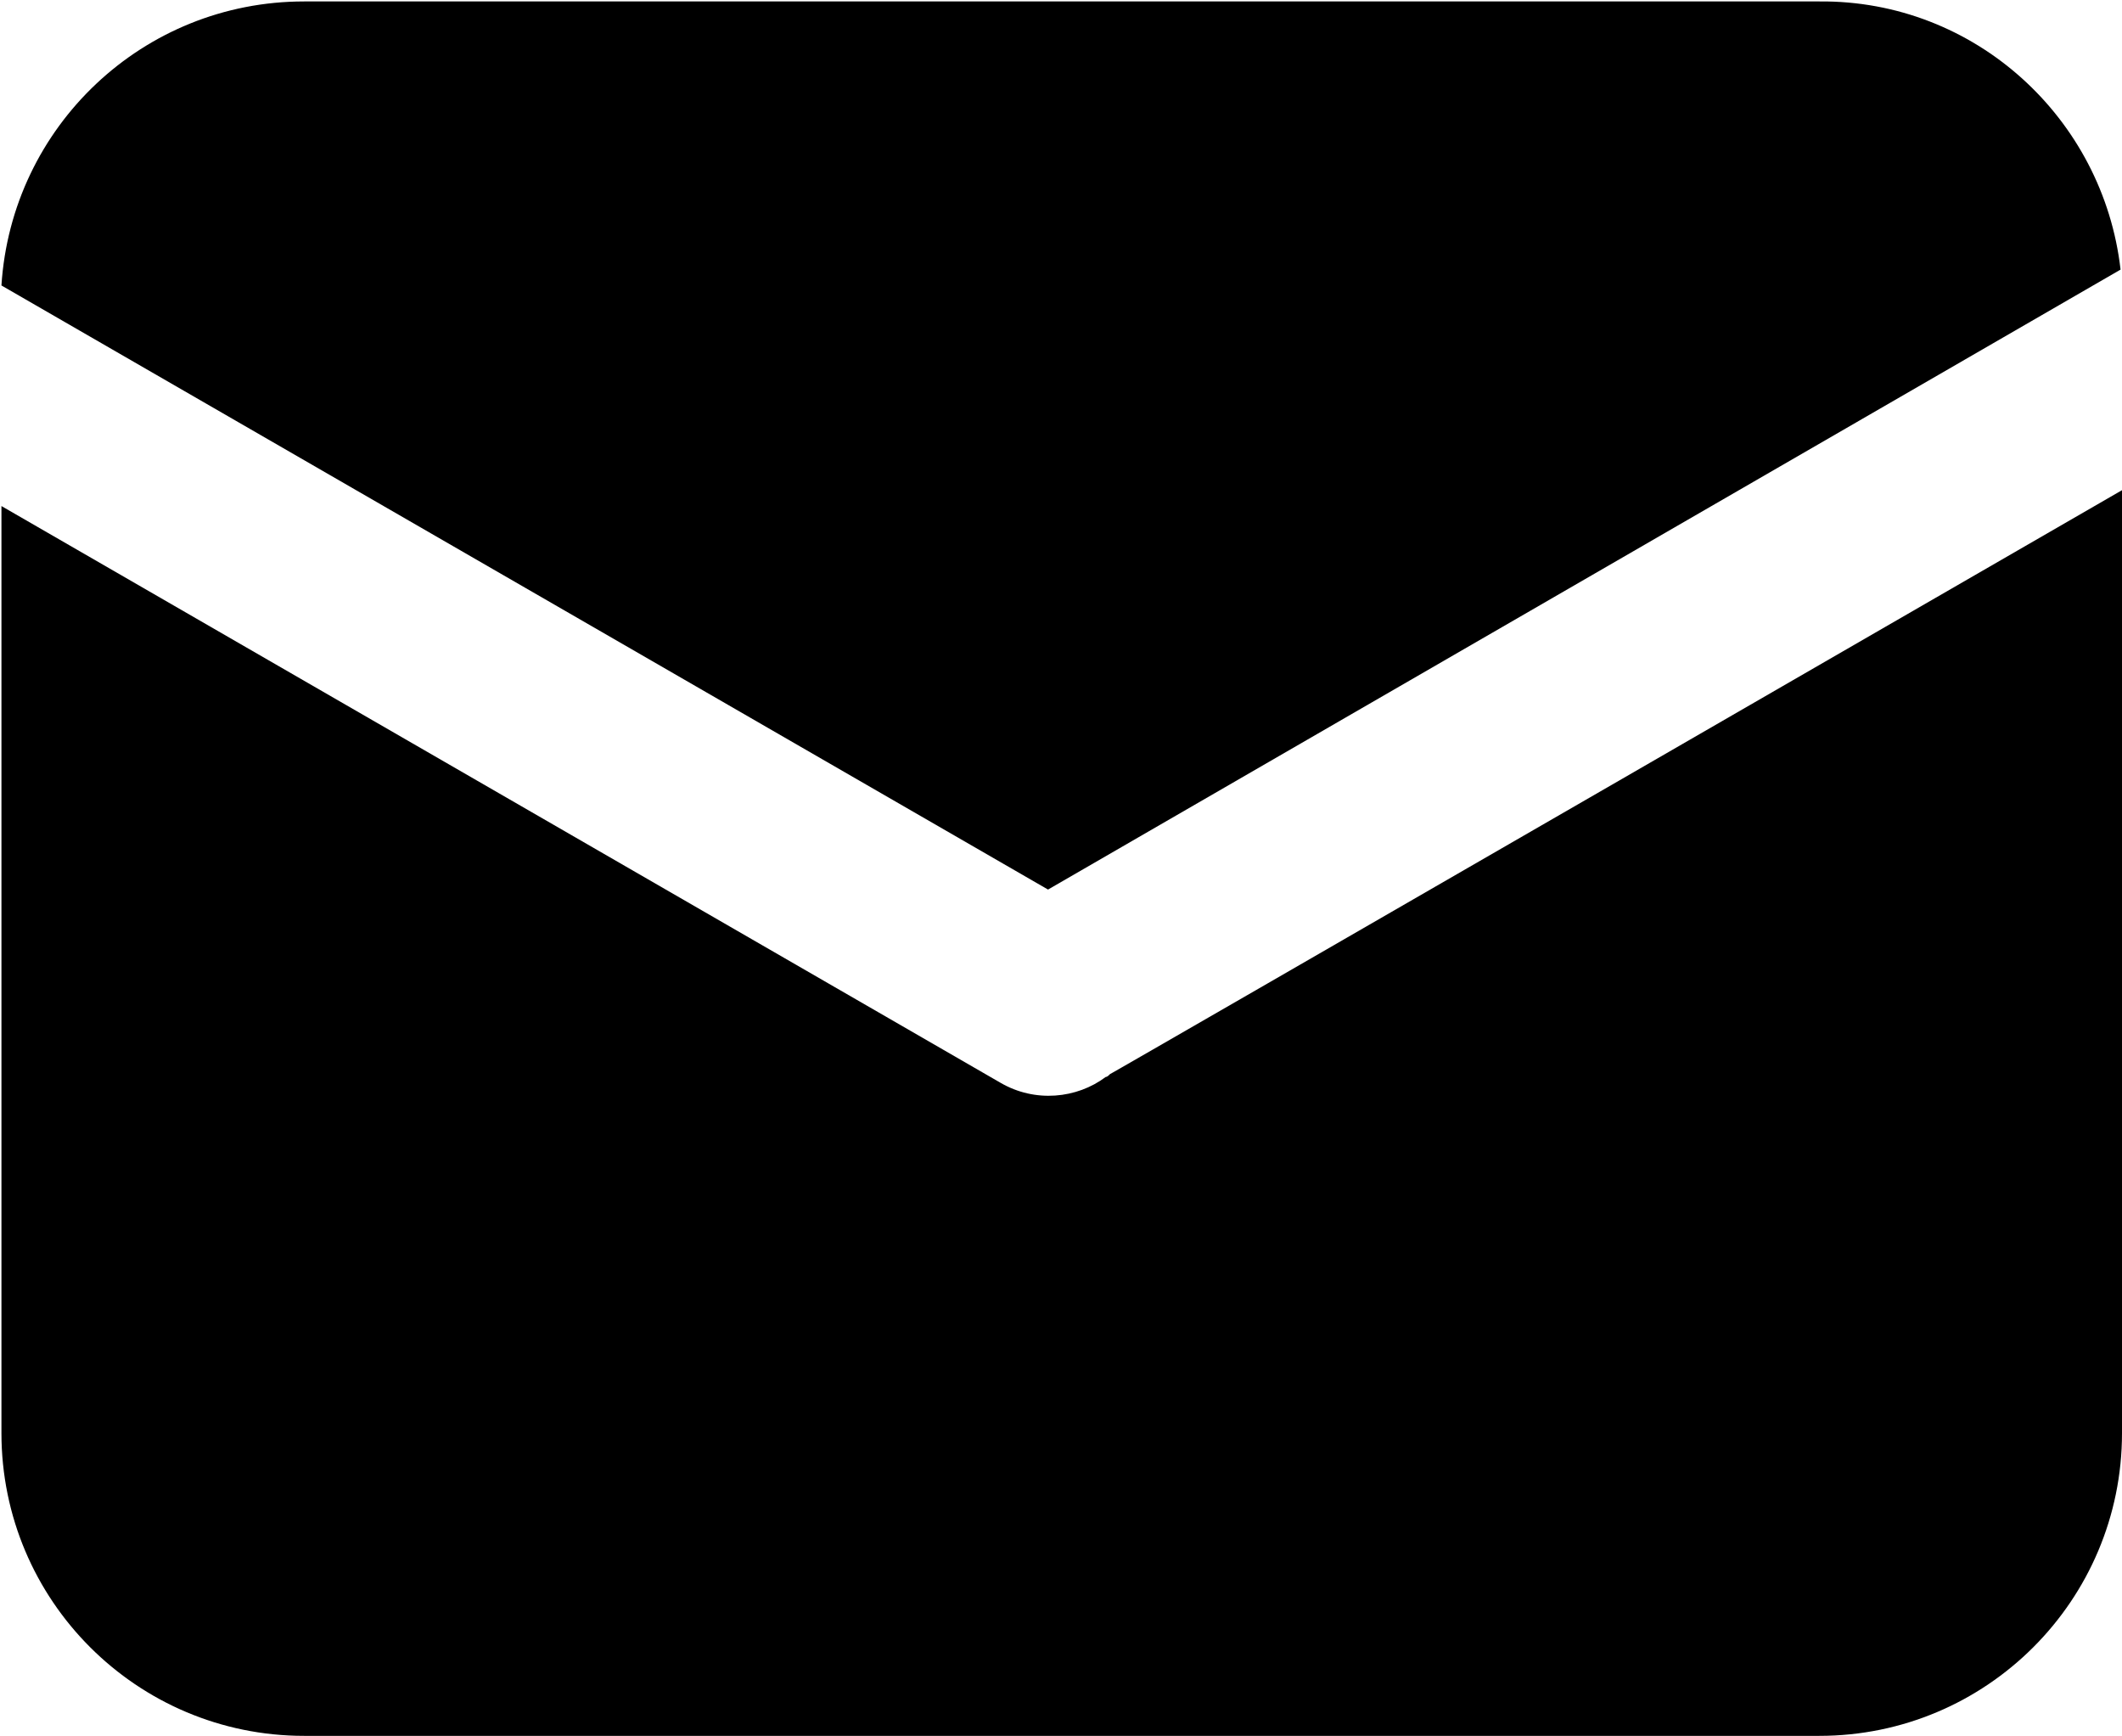 <?xml version="1.0" encoding="utf-8"?>
<!-- Generator: Adobe Illustrator 18.1.1, SVG Export Plug-In . SVG Version: 6.00 Build 0)  -->
<svg version="1.1" id="图层_1" xmlns="http://www.w3.org/2000/svg" xmlns:xlink="http://www.w3.org/1999/xlink" x="0px" y="0px"
	 viewBox="-873 940.9 147.2 120.4" enable-background="new -873 940.9 147.2 120.4" xml:space="preserve">
<path d="M-725.9,959.6l-74.4,43l-72.6-41.9c0.7-11,9.8-19.7,21-19.7h105.1C-736,940.9-727.1,949.1-725.9,959.6L-725.9,959.6z
	 M-725.8,974.9v65.4c0,11.6-9.4,21-21,21h-105.1c-11.6,0-21-9.4-21-21v-64.3l69.3,40c2.4,1.4,5.3,1.1,7.3-0.4c0.1,0,0.2-0.1,0.3-0.2
	C-796.1,1015.5-725.8,974.9-725.8,974.9z"/>
</svg>

